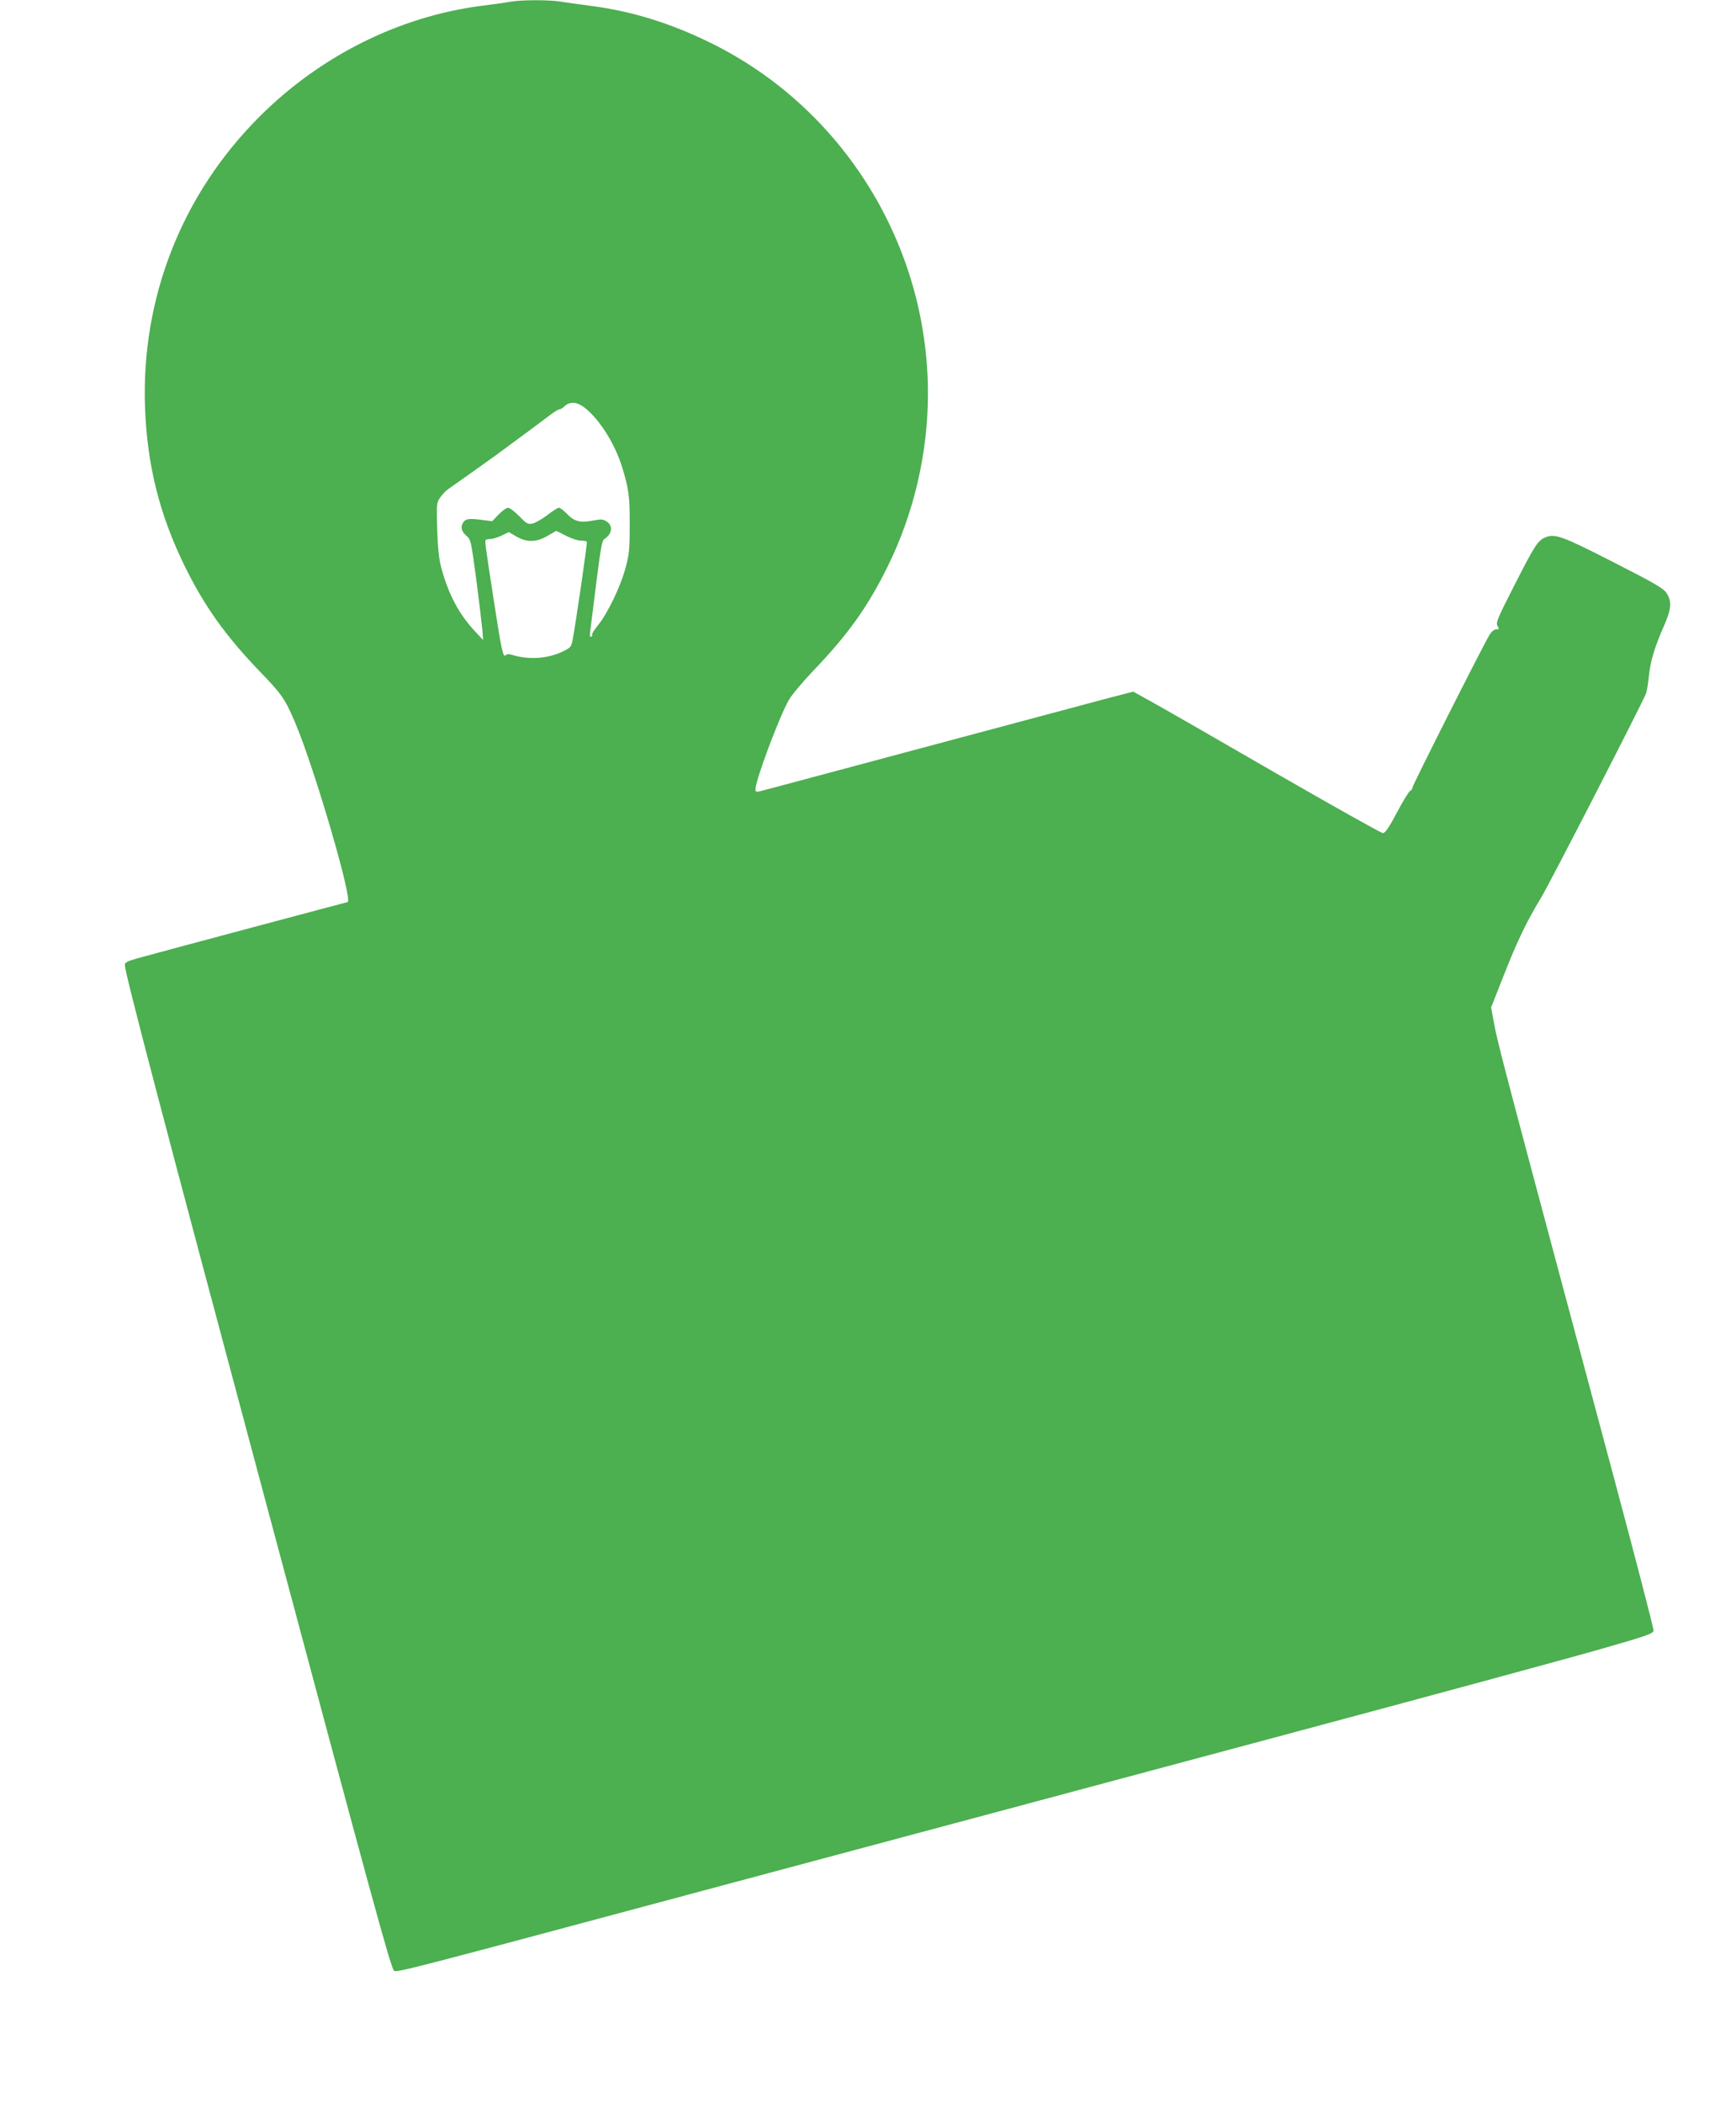 <?xml version="1.0" standalone="no"?>
<!DOCTYPE svg PUBLIC "-//W3C//DTD SVG 20010904//EN"
 "http://www.w3.org/TR/2001/REC-SVG-20010904/DTD/svg10.dtd">
<svg version="1.0" xmlns="http://www.w3.org/2000/svg"
 width="1057pt" height="1280pt" viewBox="0 0 1057 1280"
 preserveAspectRatio="xMidYMid meet">
<g transform="translate(0,1280) scale(0.1,-0.1)"
fill="#4caf50" stroke="none">
<path d="M3110 12790 c-25 -5 -103 -16 -175 -25 -503 -64 -985 -305 -1355
-675 -473 -472 -721 -1104 -697 -1770 13 -353 89 -654 242 -966 121 -246 249
-425 465 -649 126 -130 147 -161 208 -305 117 -276 355 -1090 318 -1090 -4 0
-1120 -298 -1279 -342 -61 -17 -77 -25 -77 -40 0 -48 231 -927 850 -3238 667
-2492 769 -2863 789 -2883 14 -14 95 8 2031 527 872 233 2352 630 3290 881
938 251 1849 498 2025 549 277 79 320 94 323 112 2 11 -106 425 -238 919 -713
2662 -707 2640 -735 2787 l-16 87 76 193 c82 209 142 333 227 473 52 84 615
1181 639 1242 6 15 15 66 19 113 10 91 36 176 94 307 42 96 46 145 13 194 -18
28 -74 61 -322 187 -311 159 -357 176 -415 152 -47 -19 -66 -50 -190 -293
-102 -200 -114 -228 -102 -246 11 -19 10 -21 -8 -21 -12 0 -28 -13 -40 -32
-40 -66 -470 -917 -470 -931 0 -8 -6 -17 -14 -20 -7 -3 -44 -62 -80 -131 -49
-93 -72 -126 -86 -126 -10 0 -306 166 -657 368 -351 203 -689 397 -751 431
l-112 62 -158 -41 c-86 -23 -591 -158 -1122 -300 -531 -142 -977 -262 -992
-265 -24 -6 -28 -4 -28 13 0 53 144 439 203 542 17 30 83 109 146 175 213 222
334 390 457 640 159 323 244 689 244 1050 0 905 -517 1739 -1325 2135 -245
120 -479 192 -725 224 -69 9 -153 21 -186 26 -71 12 -239 11 -304 0z m456
-2476 c88 -72 179 -218 221 -354 41 -131 48 -181 47 -355 0 -151 -3 -181 -27
-267 -30 -110 -107 -270 -166 -343 -22 -27 -38 -52 -35 -56 2 -4 -1 -11 -7
-14 -7 -5 -9 6 -5 36 74 590 66 542 97 567 38 31 39 75 3 98 -22 15 -33 16
-89 5 -76 -14 -112 -3 -159 48 -17 17 -36 31 -43 31 -7 0 -39 -20 -71 -45 -31
-24 -72 -47 -89 -51 -29 -6 -37 -1 -82 45 -27 28 -58 51 -68 51 -10 0 -35 -19
-57 -41 l-39 -41 -56 7 c-81 11 -103 9 -118 -11 -21 -28 -15 -57 16 -84 28
-24 29 -30 60 -260 17 -129 33 -266 37 -305 l6 -70 -47 50 c-98 104 -162 222
-207 385 -15 56 -22 116 -26 237 -4 157 -4 164 18 195 12 18 35 42 51 53 76
53 203 143 286 203 141 103 290 214 336 249 23 17 47 32 54 32 6 1 18 7 25 14
37 37 81 34 134 -9z m-121 -774 c31 -16 72 -30 90 -30 19 0 36 -3 38 -7 4 -7
-66 -489 -88 -606 -7 -33 -13 -40 -61 -63 -89 -42 -201 -50 -297 -22 -28 9
-40 9 -49 0 -15 -15 -25 33 -72 338 -51 329 -54 354 -49 363 2 4 16 7 30 7 14
0 45 10 68 21 l43 21 46 -27 c64 -37 121 -36 190 4 28 16 52 30 52 30 1 1 28
-12 59 -29z"/>
</g>
</svg>
